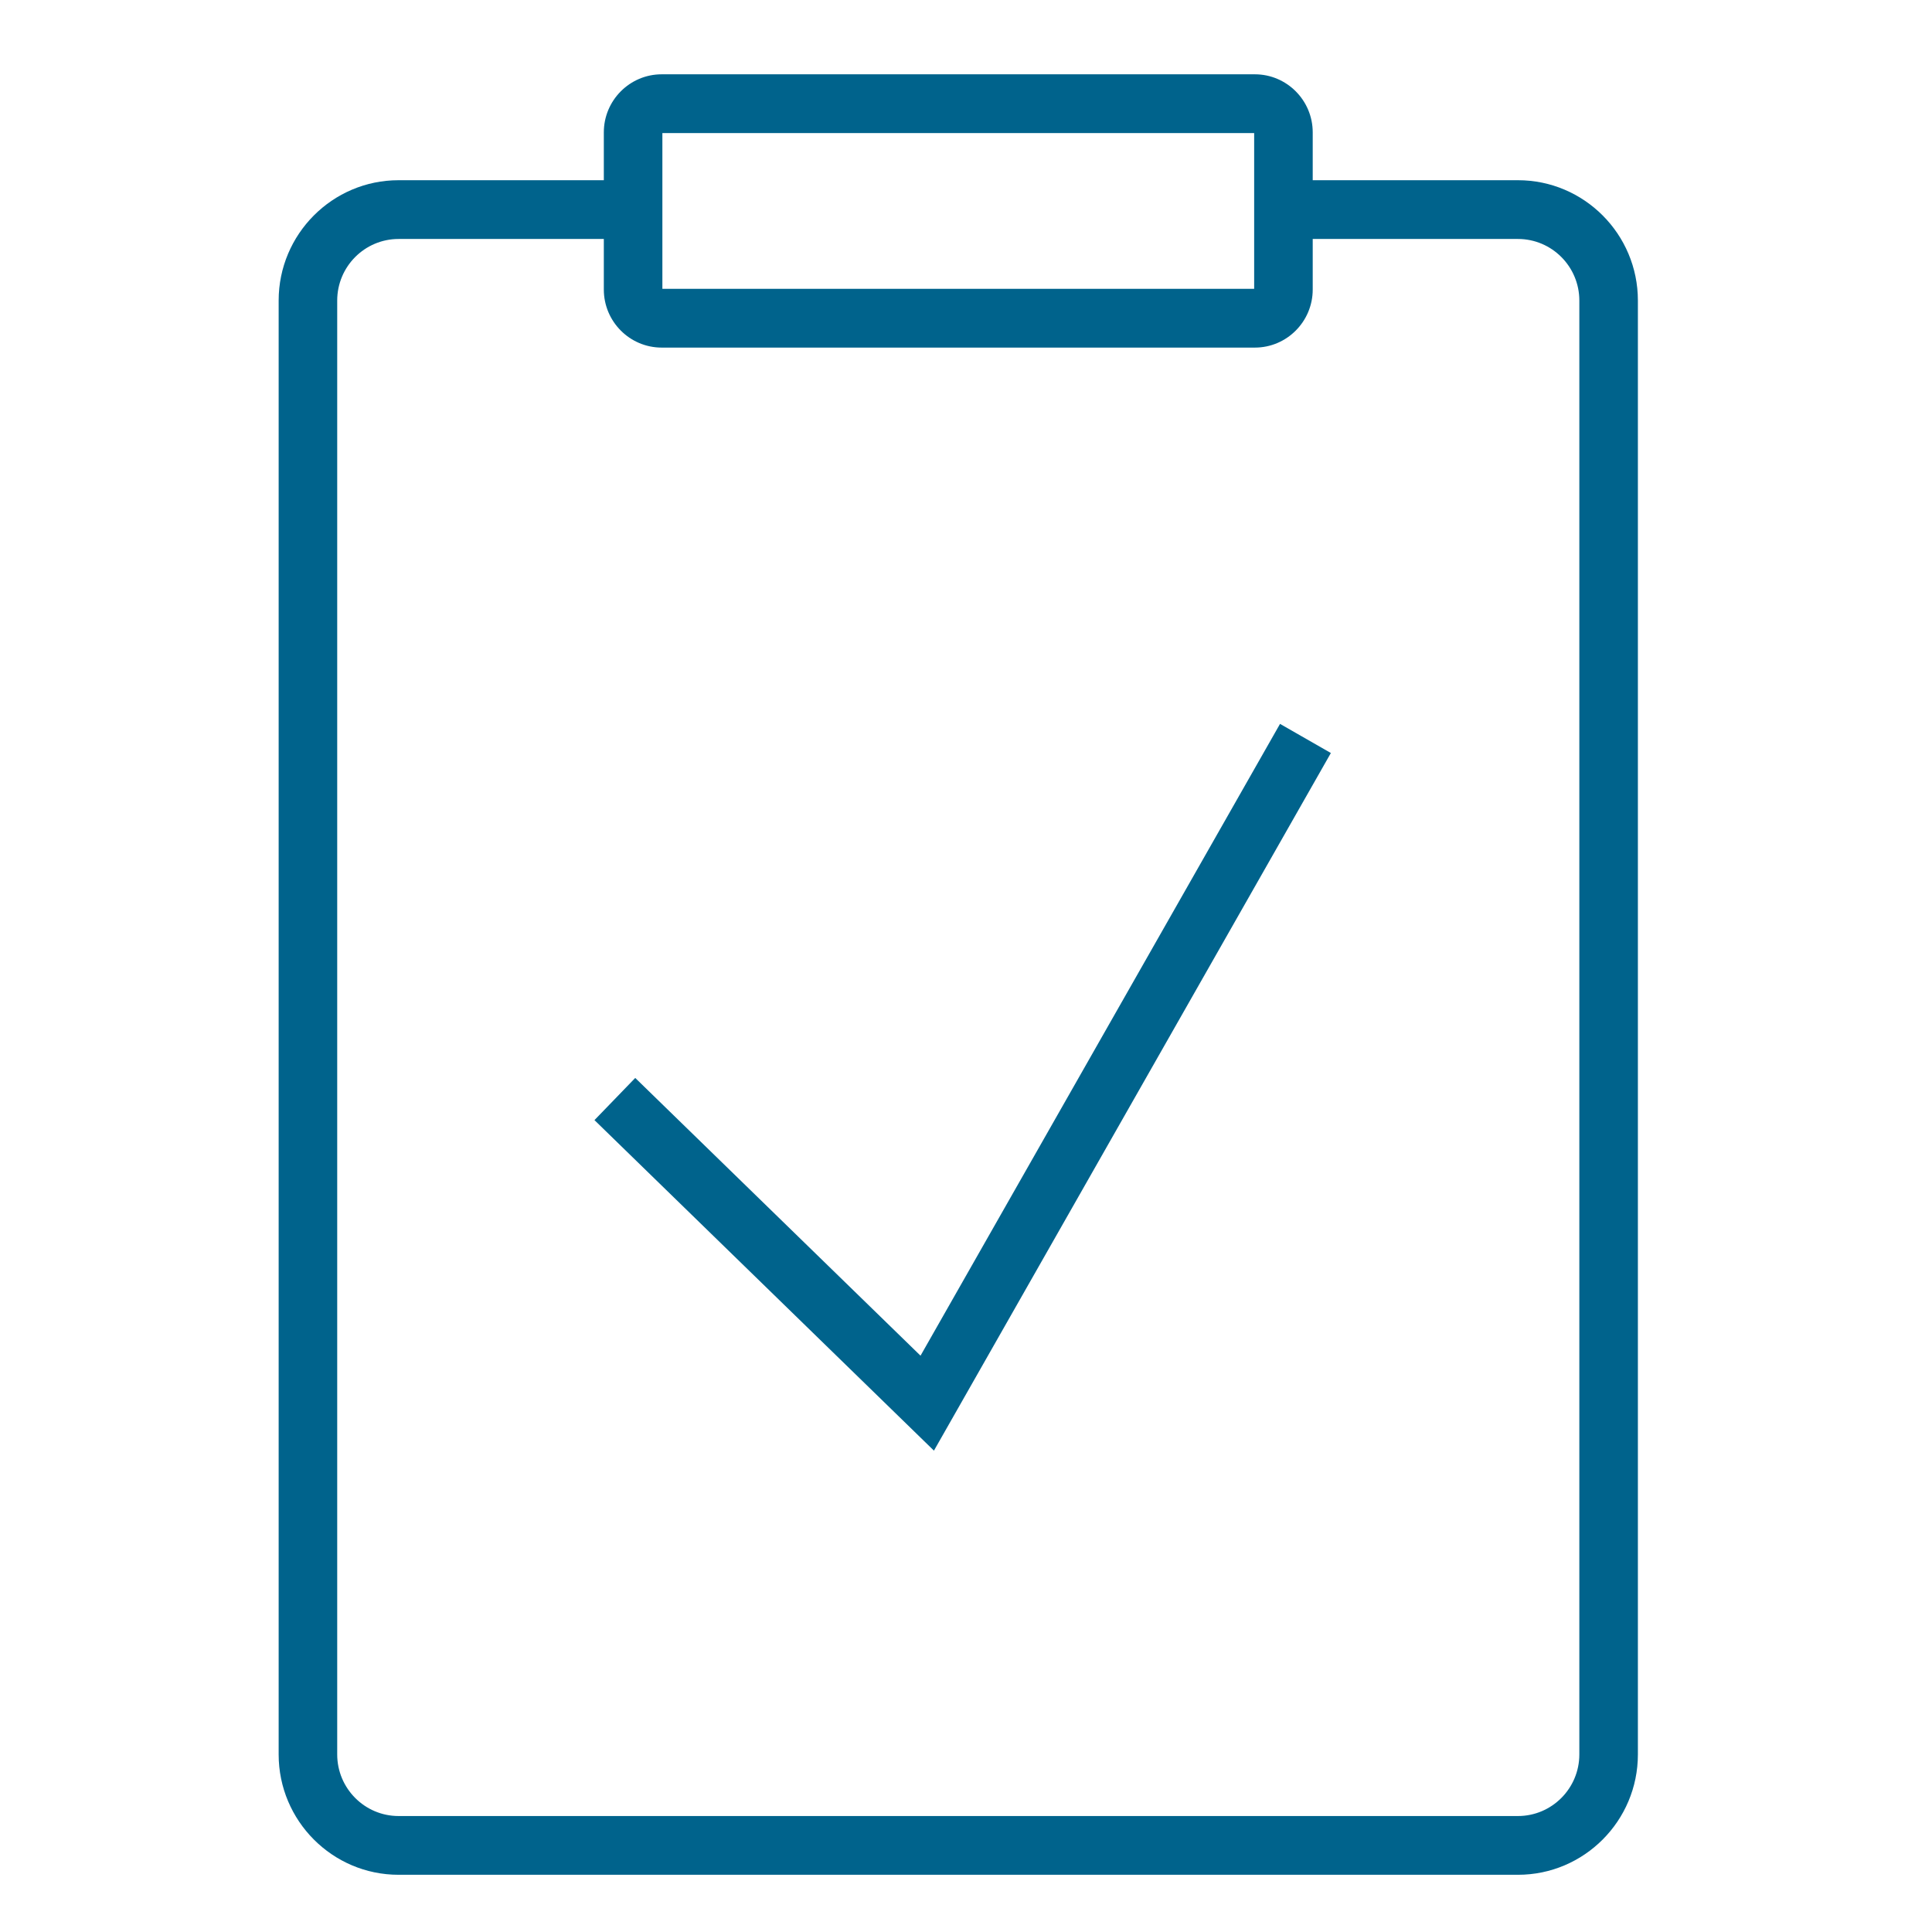 <?xml version="1.0" encoding="UTF-8"?>
<svg width="104px" height="104px" viewBox="0 0 104 104" version="1.1" xmlns="http://www.w3.org/2000/svg" xmlns:xlink="http://www.w3.org/1999/xlink">
    <!-- Generator: Sketch 44.1 (41455) - http://www.bohemiancoding.com/sketch -->
    <title>icon-Clipboard</title>
    <desc>Created with Sketch.</desc>
    <defs></defs>
    <g id="Symbols" stroke="none" stroke-width="1" fill="none" fill-rule="evenodd">
        <g id="Clipboard" fill="#00638C">
            <polygon id="Fill-1" points="49.552 72.977 34.195 58.026 32 60.296 50.274 78.088 71.641 40.535 68.904 38.967"></polygon>
            <path d="M85.016,94.443 C85.016,96.27 83.534,97.757 81.713,97.757 L21.455,97.757 C19.634,97.757 18.152,96.27 18.152,94.443 L18.152,16.178 C18.152,14.35 19.634,12.864 21.455,12.864 L32.504,12.864 L32.504,15.586 C32.504,17.309 33.901,18.711 35.618,18.711 L67.55,18.711 C69.267,18.711 70.664,17.309 70.664,15.586 L70.664,12.864 L81.713,12.864 C83.534,12.864 85.016,14.35 85.016,16.178 L85.016,94.443 Z M35.656,15.548 L67.512,15.548 L67.512,7.163 L35.656,7.163 L35.656,15.548 Z M81.713,9.701 L70.664,9.701 L70.664,7.125 C70.664,5.402 69.267,4 67.55,4 L35.618,4 C33.901,4 32.504,5.402 32.504,7.125 L32.504,9.701 L21.455,9.701 C17.896,9.701 15,12.606 15,16.178 L15,94.443 C15,98.014 17.896,100.92 21.455,100.92 L81.713,100.92 C85.273,100.92 88.168,98.014 88.168,94.443 L88.168,16.178 C88.168,12.606 85.273,9.701 81.713,9.701 L81.713,9.701 Z" id="Fill-2"></path>
        </g>
    </g>
</svg>